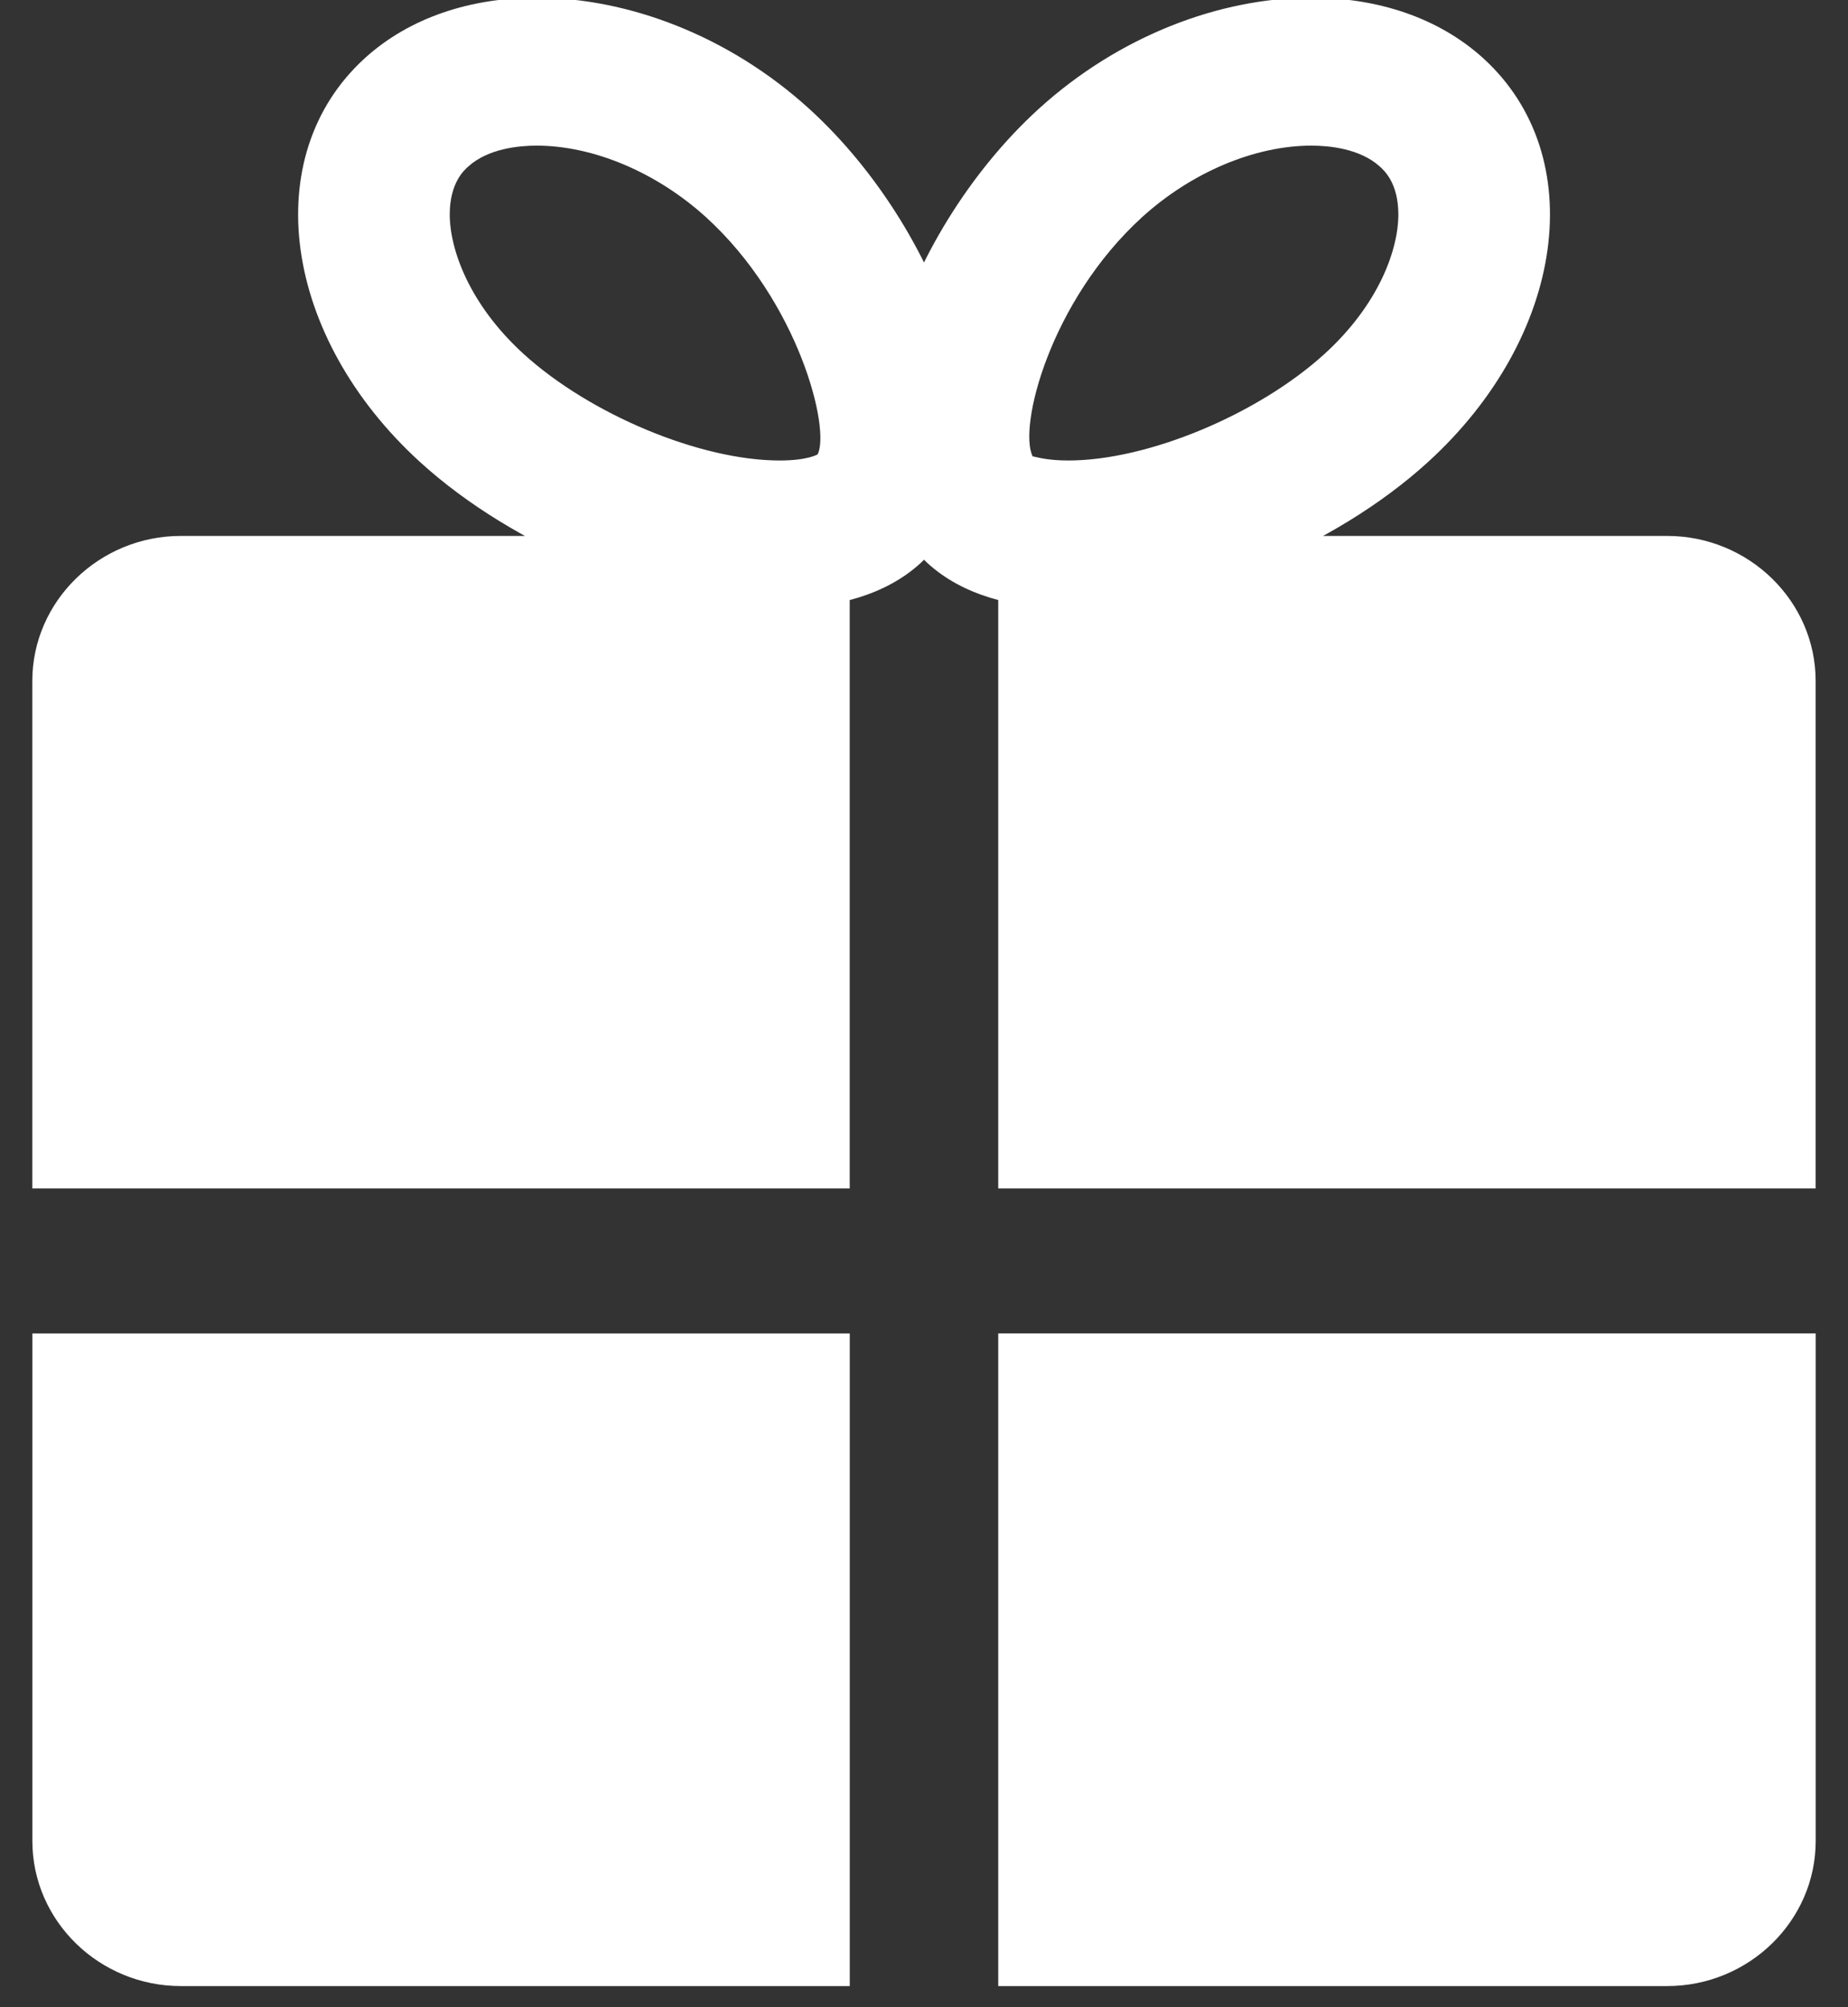 <?xml version="1.0" encoding="utf-8"?>
<!-- Generator: Adobe Illustrator 16.0.3, SVG Export Plug-In . SVG Version: 6.00 Build 0)  -->
<!DOCTYPE svg PUBLIC "-//W3C//DTD SVG 1.1//EN" "http://www.w3.org/Graphics/SVG/1.1/DTD/svg11.dtd">
<svg version="1.1" id="Шар_1" xmlns="http://www.w3.org/2000/svg" xmlns:xlink="http://www.w3.org/1999/xlink" x="0px" y="0px"
	 width="35px" height="38px" viewBox="0 0 35 38" enable-background="new 0 0 35 38" xml:space="preserve">
<rect x="0" y="0" width="35" height="38" fill="#333333" stroke="none"/>
<path fill="#FFFFFF" d="M27.039,8.753c-1.772,1.611-4.562,2.765-6.807,2.765c-1.063,0-2.008-0.258-2.662-0.854
	c-2.032-1.848-0.507-6.229,2.105-8.605c1.521-1.382,3.43-2.102,5.161-2.102c1.248,0,2.404,0.373,3.256,1.146
	C30.127,2.953,29.653,6.376,27.039,8.753L27.039,8.753z M26.134,3.154c-0.38-0.346-0.975-0.397-1.297-0.397
	c-1.074,0-2.271,0.506-3.203,1.351c-1.749,1.591-2.354,3.982-2.075,4.534c0,0,0.002-0.001,0.003-0.001
	c0.035,0,0.239,0.077,0.671,0.077c1.501,0,3.587-0.868,4.85-2.015c1.034-0.94,1.401-1.98,1.401-2.643
	C26.483,3.471,26.222,3.234,26.134,3.154L26.134,3.154z M17.431,10.664c-0.654,0.596-1.598,0.854-2.664,0.854
	c-2.246,0-5.033-1.154-6.805-2.765c-2.613-2.376-3.086-5.8-1.054-7.65c0.85-0.773,2.007-1.146,3.254-1.146
	c1.732,0,3.643,0.72,5.163,2.102C17.938,4.436,19.462,8.817,17.431,10.664L17.431,10.664z M13.367,4.108
	c-0.933-0.845-2.129-1.351-3.205-1.351c-0.321,0-0.915,0.051-1.295,0.397C8.781,3.231,8.518,3.471,8.518,4.06
	c0,0.661,0.369,1.703,1.401,2.643c1.263,1.147,3.348,2.015,4.848,2.015c0.528,0,0.716-0.114,0.718-0.116
	C15.731,8.125,15.128,5.708,13.367,4.108L13.367,4.108z M18.906,22.5V10.146h12.668c1.548,0,2.813,1.235,2.813,2.745V22.5H18.906
	L18.906,22.5z M31.574,37.6H18.906V25.244h15.482v9.609C34.389,36.365,33.122,37.6,31.574,37.6L31.574,37.6z M0.612,22.5v-9.609
	c0-1.509,1.267-2.745,2.814-2.745h12.667V22.5H0.612L0.612,22.5z M3.427,37.6c-1.548,0-2.814-1.234-2.814-2.746v-9.609h15.481V37.6
	H3.427L3.427,37.6z"/>
</svg>
